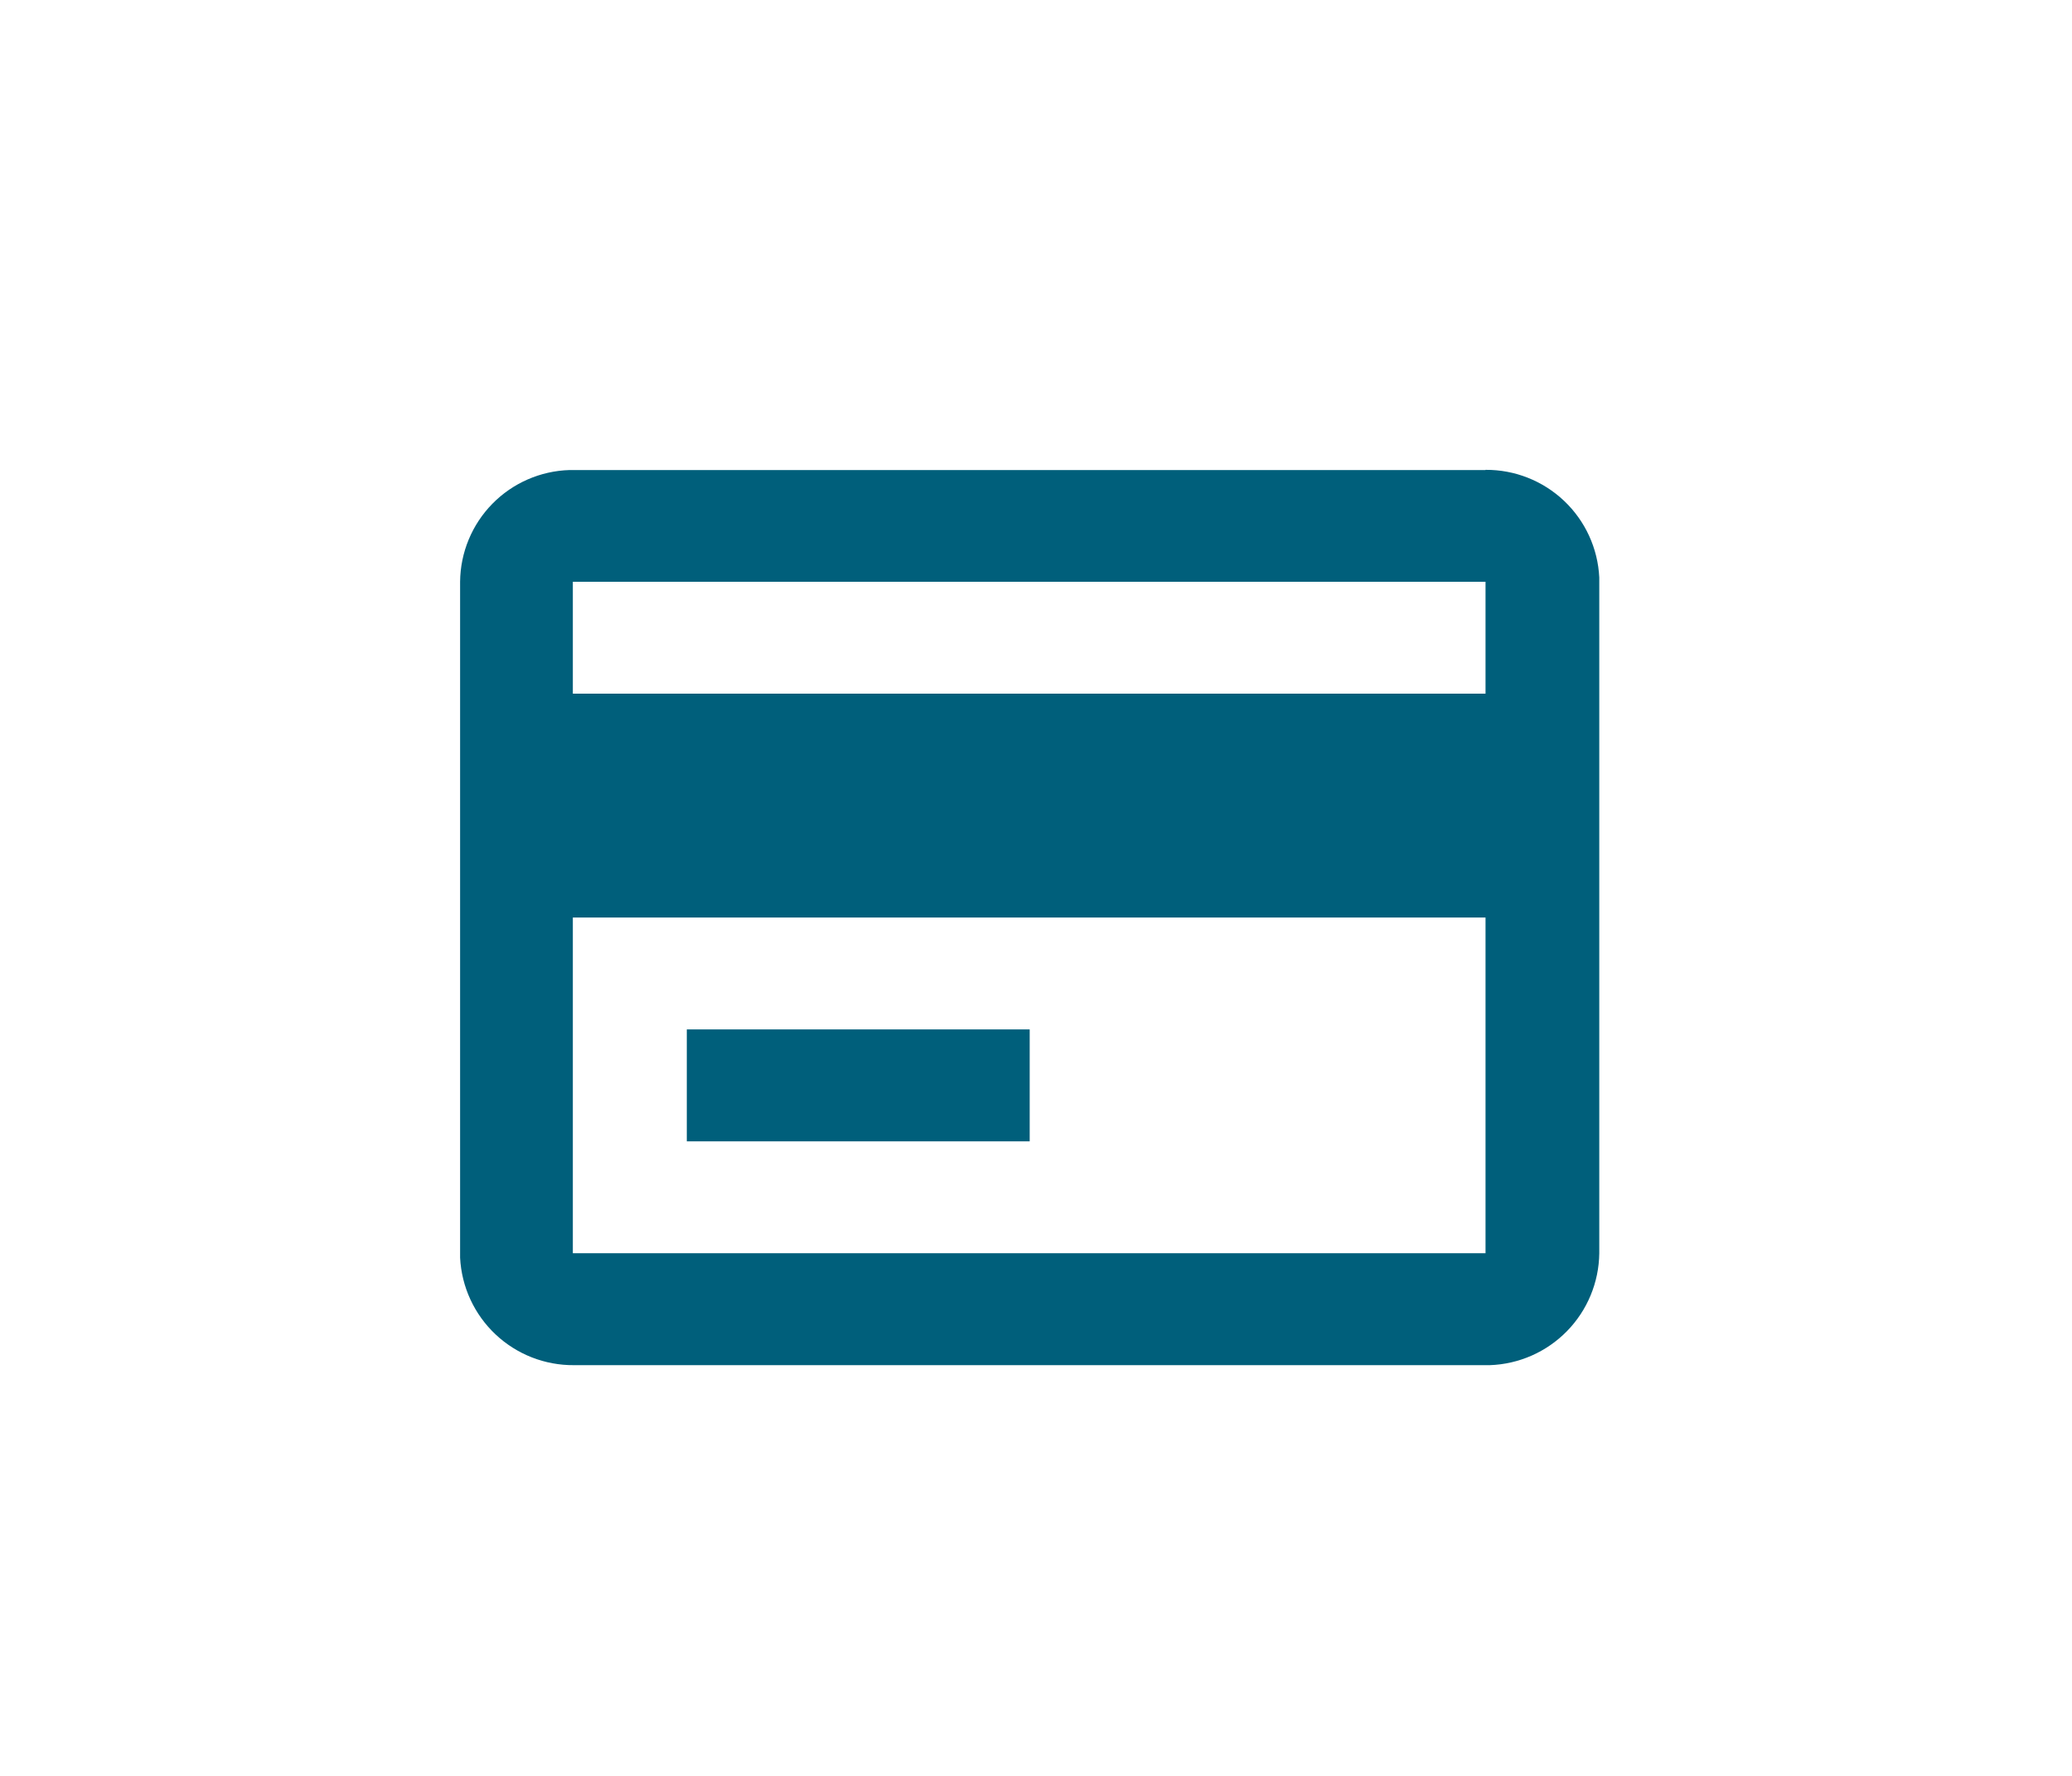 <svg id="Layer_1" data-name="Layer 1" xmlns="http://www.w3.org/2000/svg" xmlns:xlink="http://www.w3.org/1999/xlink" viewBox="0 0 101.82 87.27"><defs><style>.cls-1{fill:none;}.cls-2{clip-path:url(#clip-path);}.cls-3{fill:#005f7b;}</style><clipPath id="clip-path"><path class="cls-1" d="M73,28.59H28.15v5.5H73Zm-22.4,22v5.5H33.75v-5.5ZM73,45.09H28.15v16.5H73Zm0-22a5.56,5.56,0,0,1,5.59,5.29V61.59a5.57,5.57,0,0,1-5.38,5.5h-45a5.56,5.56,0,0,1-5.6-5.28V28.59a5.54,5.54,0,0,1,5.38-5.49H73Z"/></clipPath></defs><g class="cls-2"><rect class="cls-3" x="17.55" y="18.09" width="66" height="54"/></g></svg>